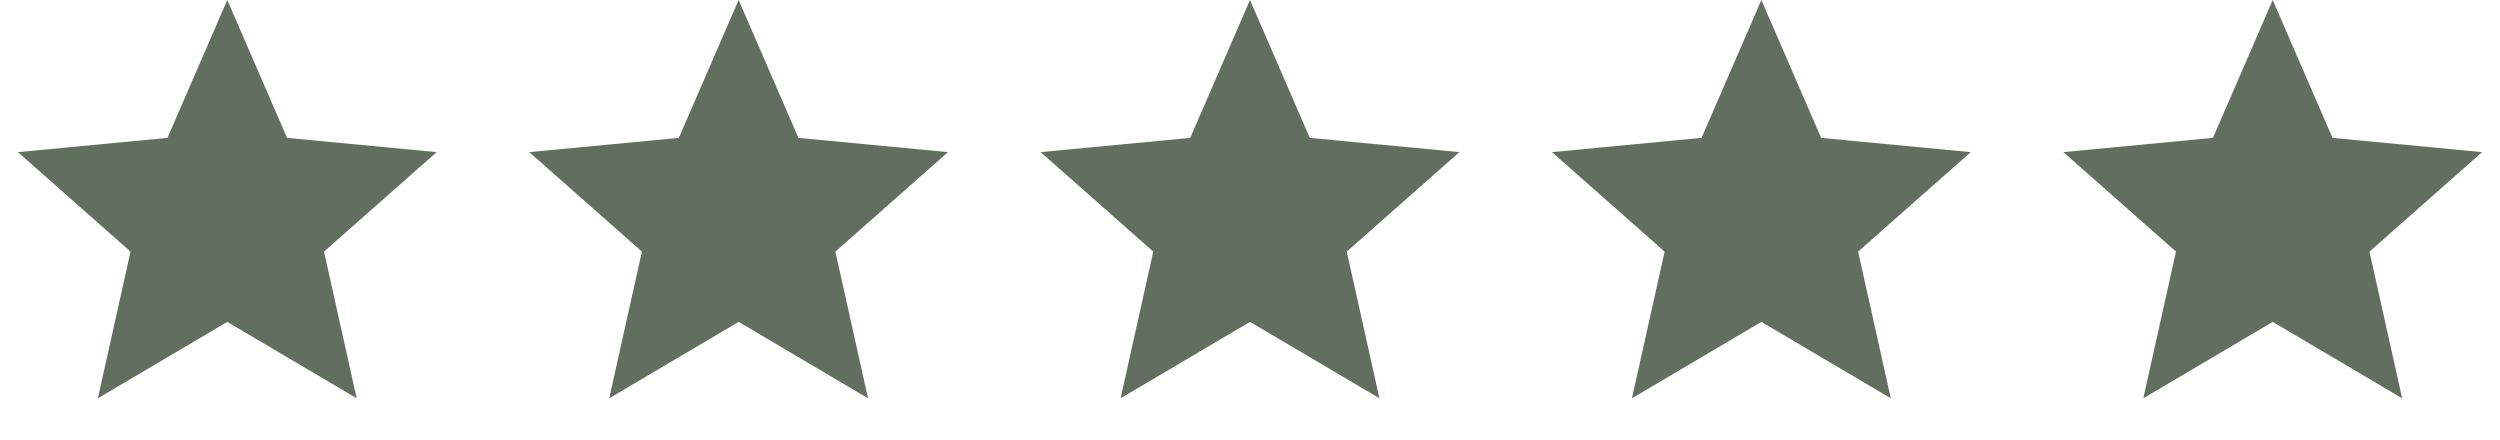 <svg width="176" height="31" fill="none" xmlns="http://www.w3.org/2000/svg"><path d="M16 0l4.21 9.707 10.53 1.003-7.93 7.003 2.3 10.327L16 22.66l-9.11 5.38 2.3-10.327-7.931-7.003L11.79 9.707 16 0zm36 0l4.21 9.707 10.53 1.003-7.93 7.003 2.3 10.327L52 22.66l-9.11 5.379 2.3-10.327-7.931-7.003L47.79 9.707 52 0zm36 0l4.21 9.707 10.531 1.003-7.93 7.003 2.3 10.327L88 22.66l-9.11 5.379 2.3-10.327-7.931-7.003L83.79 9.707 88 0zm36 0l4.209 9.707 10.532 1.003-7.93 7.003 2.3 10.327L124 22.66l-9.111 5.379 2.3-10.327-7.93-7.003 10.532-1.003L124 0zm36 0l4.209 9.707 10.532 1.003-7.93 7.003 2.3 10.327L160 22.66l-9.111 5.379 2.3-10.327-7.93-7.003 10.532-1.003L160 0z" fill="#616F5F"/></svg>